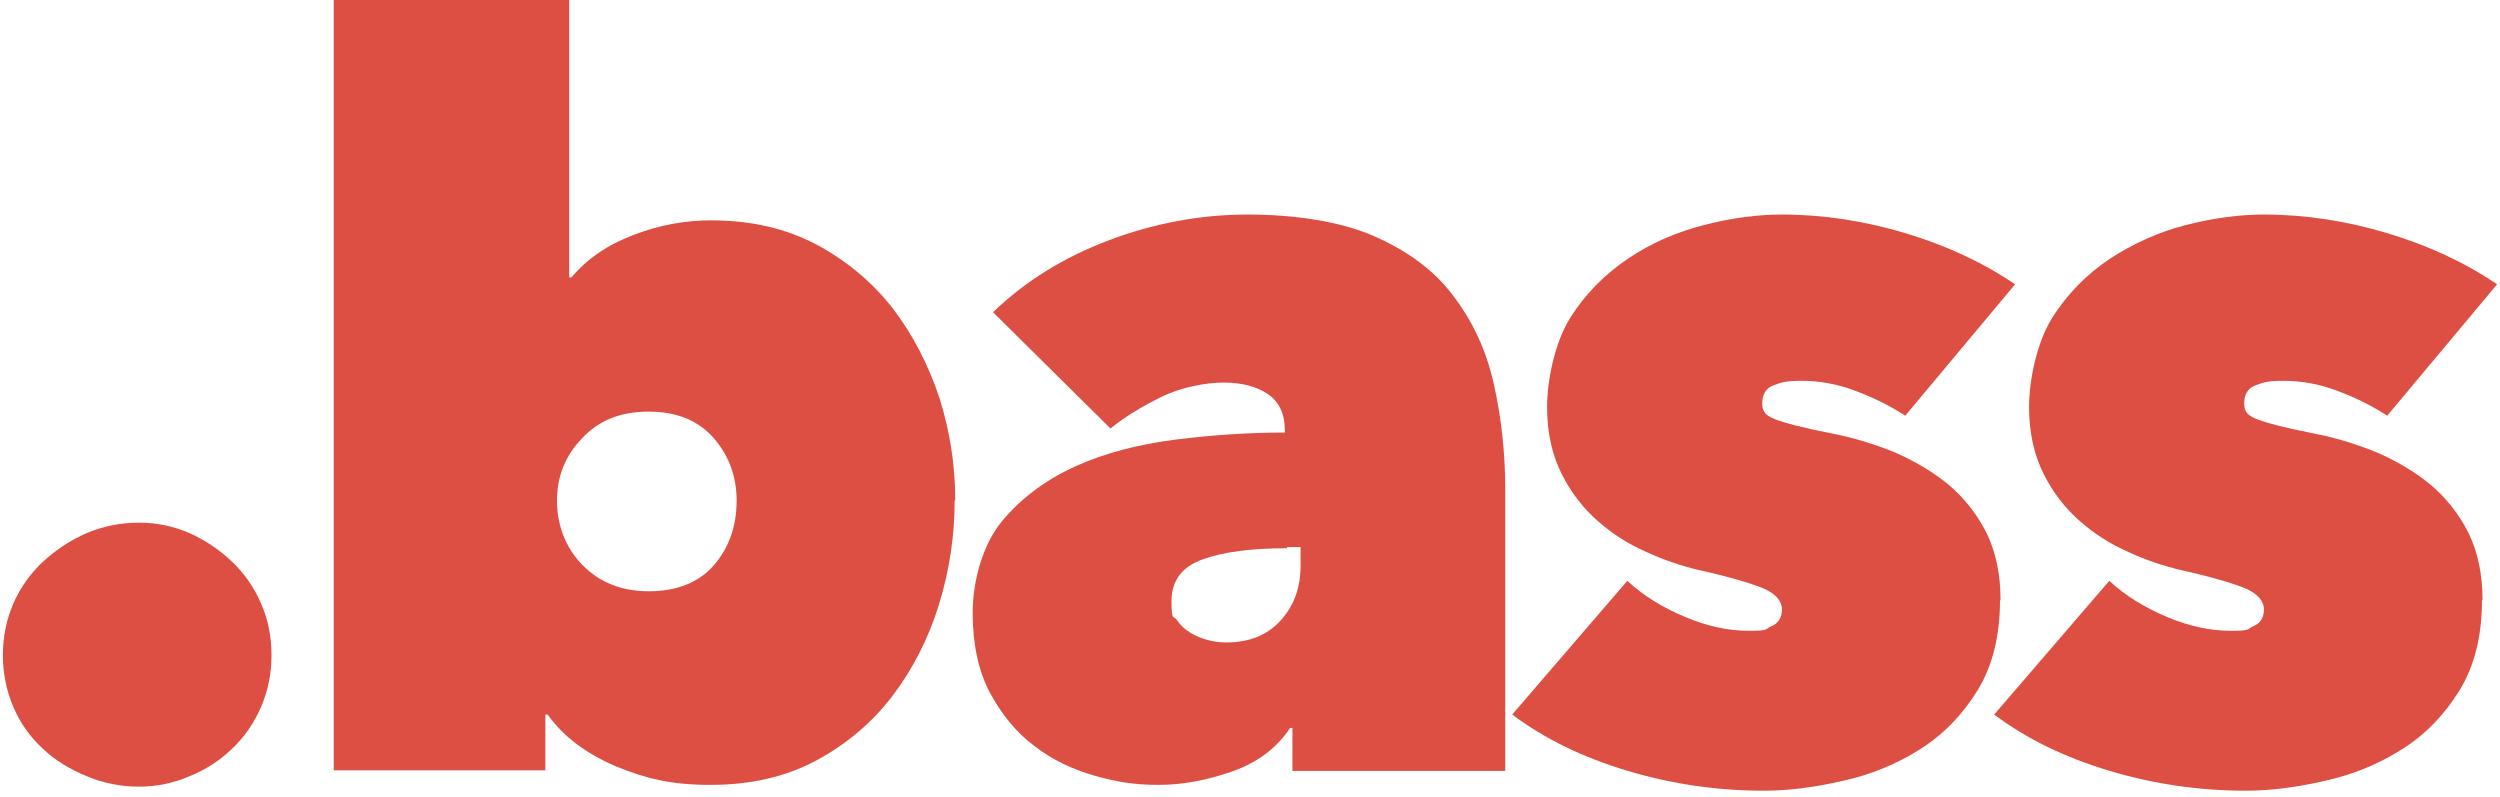 <svg version="1.2" xmlns="http://www.w3.org/2000/svg" viewBox="0 0 430 137" width="430" height="137">
    <style>.a{fill:#dd4e43}</style>
    <path class="a"
        d="m0.5 112.7c0-3.2 0.6-6.1 1.8-8.9q1.8-4.1 5.1-7.2c2.2-2 4.7-3.7 7.5-4.9q4.3-1.8 9-1.8c3.1 0 5.9 0.6 8.7 1.8 2.7 1.2 5.2 2.9 7.3 4.9 2.1 2 3.8 4.4 5 7.2 1.2 2.7 1.8 5.7 1.8 8.9 0 3.2-0.6 6.1-1.8 8.9-1.2 2.8-2.9 5.2-5 7.2-2.1 2-4.5 3.6-7.3 4.7q-4.1 1.8-8.7 1.8c-3.1 0-6.2-0.6-9-1.8-2.9-1.2-5.4-2.7-7.5-4.7q-3.3-3-5.1-7.2c-1.2-2.8-1.8-5.8-1.8-8.9z" />
    <path class="a"
        d="m164.2 86.1c0 6.1-0.9 12-2.7 17.9-1.8 5.8-4.5 11.1-8 15.7-3.5 4.6-7.9 8.3-13.1 11.1-5.2 2.8-11.3 4.2-18.2 4.2-6.9 0-11.1-1.1-16.3-3.2-5.1-2.2-9-5.1-11.7-8.9h-0.4v9.6h-36.4v-132.5h40.5v47.7h0.4c2.7-3.2 6.2-5.6 10.7-7.3 4.4-1.7 8.9-2.5 13.3-2.5 6.9 0 12.9 1.4 18.2 4.2 5.2 2.8 9.6 6.5 13.1 11 3.5 4.6 6.1 9.7 8 15.4 1.8 5.7 2.7 11.6 2.7 17.5zm-37.5 0c0-4.1-1.3-7.7-3.9-10.7-2.6-3-6.3-4.6-11.2-4.6-4.9 0-8.6 1.5-11.5 4.6-2.9 3-4.3 6.6-4.3 10.7 0 4.1 1.4 8 4.3 11 2.9 3 6.7 4.6 11.5 4.6 4.8 0 8.6-1.5 11.2-4.5q3.9-4.5 3.9-11.1z" />
    <path class="a"
        d="m221 74c0-2.8-1-4.9-2.9-6.2-1.9-1.3-4.5-2-7.6-2-3.1 0-7.3 0.8-10.6 2.4-3.3 1.6-6.3 3.4-8.9 5.5l-20.2-20c5.6-5.4 12.3-9.5 20-12.4 7.7-2.9 15.7-4.4 23.8-4.4 8.1 0 16 1.2 21.7 3.7 5.7 2.5 10.3 5.8 13.6 10.2 3.3 4.3 5.7 9.3 7 15.1 1.3 5.7 2 11.8 2 18.2v48.5h-36.6v-7.4h-0.4c-2.3 3.5-5.7 6-10 7.5-4.3 1.5-8.5 2.3-12.6 2.3-4.1 0-7.3-0.5-11.1-1.6-3.8-1.1-7.2-2.7-10.3-5.1-3.1-2.3-5.6-5.4-7.6-9.1-2-3.7-3-8.4-3-13.8 0-5.4 1.7-11.7 5-15.7 3.3-4 7.6-7.2 12.7-9.5 5.1-2.3 10.9-3.8 17.3-4.6 6.4-0.8 12.6-1.2 18.7-1.2zm0.3 20.3c-6 0-10.8 0.6-14.4 1.9q-5.4 1.9-5.4 7.2c0 3.5 0.3 2.4 0.9 3.2 0.6 0.9 1.3 1.6 2.3 2.2 0.9 0.6 2 1 3.1 1.3 1.1 0.3 2.1 0.4 3.1 0.4 3.9 0 7-1.2 9.3-3.7 2.3-2.5 3.5-5.6 3.5-9.5v-3.2h-2.3z" />
    <path class="a"
        d="m344 103.2q0 9.3-3.9 15.6c-2.6 4.2-5.9 7.6-9.9 10.1q-6 3.8-13.2 5.4c-4.8 1.1-9.3 1.7-13.6 1.7-7.9 0-15.7-1.1-23.4-3.4-7.7-2.3-14.3-5.5-19.9-9.7l19.8-23c2.8 2.6 6.1 4.6 9.9 6.2 3.8 1.6 7.4 2.4 11 2.4 3.6 0 2.7-0.3 3.9-0.8 1.2-0.5 1.8-1.5 1.8-2.9 0-1.4-1.1-2.7-3.2-3.6-2.2-0.9-5.9-2-11.3-3.2-2.9-0.7-5.9-1.7-8.9-3.1-3-1.3-5.8-3.1-8.3-5.3-2.5-2.2-4.6-4.9-6.2-8.1-1.6-3.2-2.5-7-2.5-11.5 0-4.5 1.3-11 3.9-15.2 2.6-4.2 6-7.6 10-10.3 4-2.7 8.4-4.6 13.1-5.8 4.7-1.2 9.2-1.8 13.4-1.8 7.1 0 14.2 1.1 21.2 3.2 7 2.1 13.3 5 18.9 8.8l-18.9 22.6c-2.9-1.9-5.9-3.3-8.9-4.4-3-1.1-6-1.6-8.9-1.6-2.9 0-3.6 0.3-4.9 0.8-1.3 0.5-1.9 1.6-1.9 3.1 0 1.5 0.7 2.1 2.2 2.7 1.5 0.6 4.8 1.5 10 2.5 3.6 0.7 7.1 1.8 10.6 3.2 3.4 1.5 6.5 3.3 9.3 5.6 2.7 2.3 4.9 5.1 6.5 8.3 1.6 3.3 2.4 7.1 2.4 11.6z" />
    <path class="a"
        d="m426.9 103.2q0 9.3-3.9 15.6c-2.6 4.2-5.9 7.6-9.9 10.1q-6 3.8-13.2 5.4c-4.8 1.1-9.3 1.7-13.6 1.7-7.9 0-15.7-1.1-23.4-3.4-7.7-2.3-14.3-5.5-19.9-9.7l19.8-23c2.8 2.6 6.1 4.6 9.9 6.2 3.8 1.6 7.4 2.4 11 2.4 3.6 0 2.7-0.3 3.9-0.8 1.2-0.5 1.8-1.5 1.8-2.9 0-1.4-1.1-2.7-3.2-3.6-2.2-0.9-5.9-2-11.3-3.2-2.9-0.7-5.9-1.7-8.9-3.1-3-1.3-5.8-3.1-8.3-5.3-2.5-2.2-4.6-4.9-6.2-8.1-1.6-3.2-2.5-7-2.5-11.5 0-4.5 1.3-11 3.9-15.2 2.6-4.2 6-7.6 10-10.3 4-2.6 8.4-4.6 13.1-5.8 4.7-1.2 9.2-1.8 13.4-1.8 7.1 0 14.2 1.1 21.2 3.2 7 2.1 13.3 5 18.9 8.8l-18.9 22.6c-2.9-1.9-5.9-3.3-8.9-4.4-3-1.1-6-1.6-8.9-1.6-2.9 0-3.6 0.3-4.9 0.8-1.3 0.5-1.9 1.6-1.9 3.1 0 1.5 0.7 2.1 2.2 2.7 1.5 0.6 4.8 1.5 10 2.5 3.6 0.7 7.1 1.8 10.6 3.2 3.4 1.5 6.5 3.3 9.3 5.6 2.7 2.3 4.9 5.1 6.5 8.3 1.6 3.3 2.4 7.1 2.4 11.6z" />
</svg>